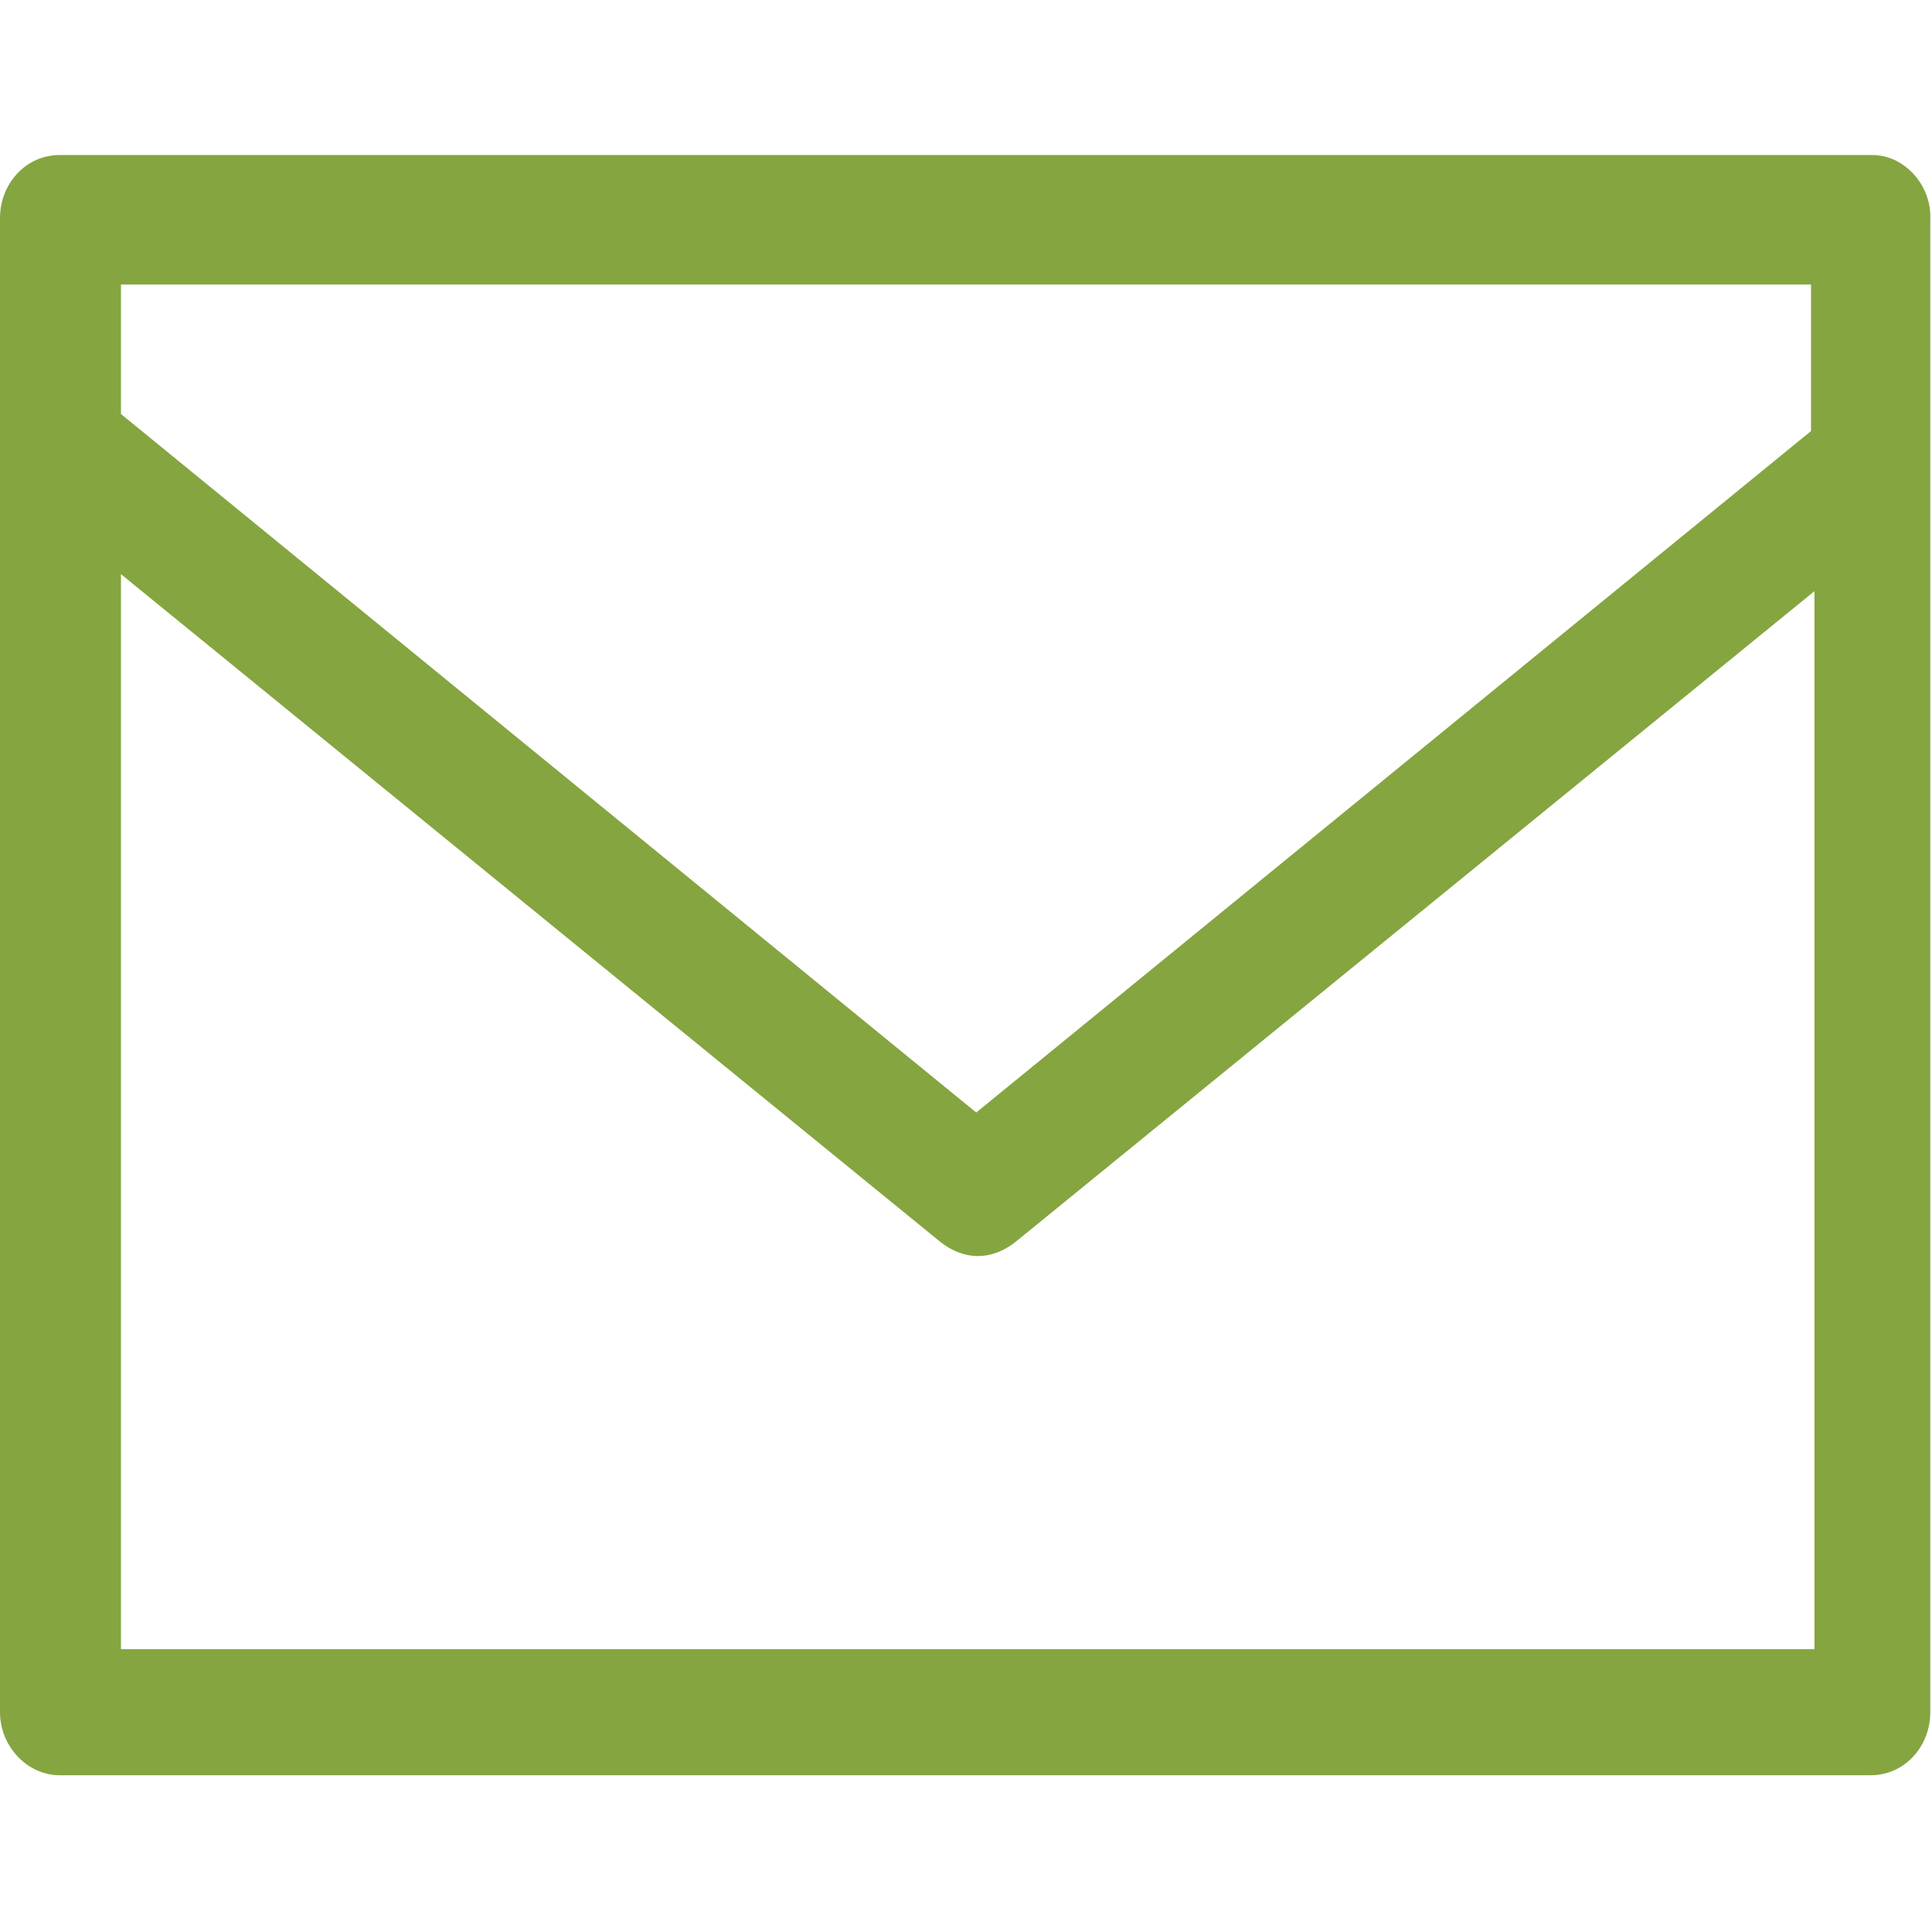 <?xml version="1.0" encoding="utf-8"?>
<!-- Generator: Adobe Illustrator 23.0.2, SVG Export Plug-In . SVG Version: 6.00 Build 0)  -->
<svg version="1.1" id="Layer_1" xmlns="http://www.w3.org/2000/svg" xmlns:xlink="http://www.w3.org/1999/xlink" x="0px" y="0px"
	 viewBox="0 0 113.4 113.4" style="enable-background:new 0 0 113.4 113.4;" xml:space="preserve">
<style type="text/css">
	.st0{display:none;}
	.st1{display:inline;}
	.st2{fill:#FFFFFF;}
	.st3{fill:#85A540;}
</style>
<g id="insta" class="st0">
	<g class="st1">
		<path class="st2" d="M94,15.3h-8.3c-2.3,0-4.1,1.9-4.1,4.1v8.3c0,2.3,1.9,4.1,4.1,4.1H94c2.3,0,4.1-1.9,4.1-4.1v-8.3
			C98.1,17.1,96.3,15.3,94,15.3z"/>
		<path class="st2" d="M56.7,72.5c8.7,0,15.8-7.1,15.8-15.8s-7.1-15.8-15.8-15.8c-3,0-5.8,0.9-8.2,2.3c0.7-0.2,1.5-0.4,2.3-0.4
			c4.4,0,8,3.6,8,8s-3.6,8-8,8s-8-3.6-8-8c0-0.8,0.2-1.6,0.4-2.3c-1.5,2.4-2.3,5.2-2.3,8.2C40.9,65.4,48,72.5,56.7,72.5z"/>
		<path class="st2" d="M90.4,2.8H23c-11.2,0-20.2,9-20.2,20.2v67.3c0,11.2,9,20.2,20.2,20.2h67.3c11.2,0,20.2-9,20.2-20.2V23
			C110.6,11.9,101.5,2.8,90.4,2.8z M32.3,52.2c0-0.1,0-0.2,0-0.3c0.3-1.4,0.7-2.8,1.2-4.1c0-0.1,0.1-0.2,0.1-0.3
			c0.5-1.3,1.2-2.6,1.9-3.8c0,0,0-0.1,0.1-0.1c0.8-1.2,1.7-2.4,2.6-3.5l0,0c4.6-5.1,11.1-8.3,18.5-8.3s13.9,3.2,18.5,8.3l0,0
			c1,1.1,1.9,2.3,2.6,3.5c0,0,0,0.1,0.1,0.1c0.8,1.2,1.4,2.5,1.9,3.8c0,0.1,0.1,0.2,0.1,0.3c0.5,1.3,0.9,2.7,1.2,4.1
			c0,0.1,0,0.2,0,0.3c0.3,1.4,0.4,2.9,0.4,4.5c0,13.7-11.1,24.9-24.9,24.9c-13.7,0-24.9-11.1-24.9-24.9C31.8,55.2,32,53.7,32.3,52.2
			z M102.3,40.1H85.4C79.7,30.2,69,23.5,56.7,23.5S33.8,30.2,28,40.1H11.1V23c0-6.6,5.3-11.9,11.9-11.9h67.3
			c6.6,0,11.9,5.3,11.9,11.9L102.3,40.1L102.3,40.1z"/>
	</g>
</g>
<g id="face" class="st0">
	<g class="st1">
		<path class="st2" d="M104.3,2.8H8.5c-3.3,0-5.9,2.7-5.9,5.9v95.8c0,3.3,2.7,5.9,5.9,5.9H60V68.8H46V52.6h14v-12
			c0-13.9,8.5-21.5,20.9-21.5c6,0,11.1,0.4,12.5,0.6v14.5h-8.6c-6.7,0-8.1,3.2-8.1,7.9v10.4h16.1l-2.1,16.3h-14v41.7h27.4
			c3.3,0,6-2.7,6-5.9V8.8C110.2,5.5,107.6,2.8,104.3,2.8z"/>
	</g>
</g>
<g id="Layer_3" class="st0">
	<g class="st1">
		<g>
			<path class="st2" d="M84.7,74.1c-3.5-3.5-7.9-3.5-11.4,0c-2.7,2.6-5.3,5.3-8,8c-0.7,0.7-1.3,0.9-2.2,0.4
				c-1.7-0.9-3.6-1.7-5.2-2.7C50.2,74.9,43.7,68.6,38,61.6c-2.8-3.5-5.4-7.2-7.2-11.5c-0.4-0.9-0.3-1.4,0.4-2.1
				c2.7-2.6,5.3-5.2,7.9-7.9c3.7-3.7,3.7-8,0-11.7c-2.1-2.1-4.2-4.2-6.3-6.3c-2.2-2.2-4.3-4.3-6.5-6.5c-3.5-3.4-7.9-3.4-11.4,0
				c-2.7,2.6-5.3,5.4-8,8c-2.5,2.4-3.8,5.3-4.1,8.8c-0.4,5.6,0.9,10.8,2.9,16c3.9,10.6,10,20.1,17.2,28.7
				c9.8,11.7,21.6,21,35.3,27.6c6.2,3,12.6,5.3,19.6,5.7c4.8,0.3,9-0.9,12.3-4.7c2.3-2.6,4.9-4.9,7.3-7.3c3.6-3.6,3.6-8,0-11.6
				C93.3,82.6,89,78.4,84.7,74.1z"/>
			<path class="st2" d="M80.4,56.2l8.3-1.4c-1.3-7.6-4.9-14.5-10.3-19.9c-5.8-5.8-13-9.4-21.1-10.5l-1.2,8.3
				c6.2,0.9,11.9,3.7,16.3,8.1C76.7,45,79.4,50.4,80.4,56.2z"/>
			<path class="st2" d="M93.4,20.3c-9.5-9.5-21.6-15.6-35-17.4l-1.2,8.3c11.5,1.6,22,6.8,30.2,15.1c7.8,7.8,13,17.7,14.8,28.6
				l8.3-1.4C108.4,40.8,102.4,29.4,93.4,20.3z"/>
		</g>
	</g>
</g>
<path class="st3" d="M109.9,9.1H3.5c-2,0-3.5,1.7-3.5,3.7v87.7c0,2,1.6,3.7,3.5,3.7h106.3c2,0,3.5-1.7,3.5-3.7V12.9
	C113.4,10.9,111.8,9.1,109.9,9.1z M106.3,25.3l-49,40l-50.2-41v-7.6h99.2V25.3z M106.5,34.7v62.1H7.1V33.7l48.1,39.2
	c1.4,1.1,3,1.1,4.4,0L106.5,34.7z"/>
</svg>
